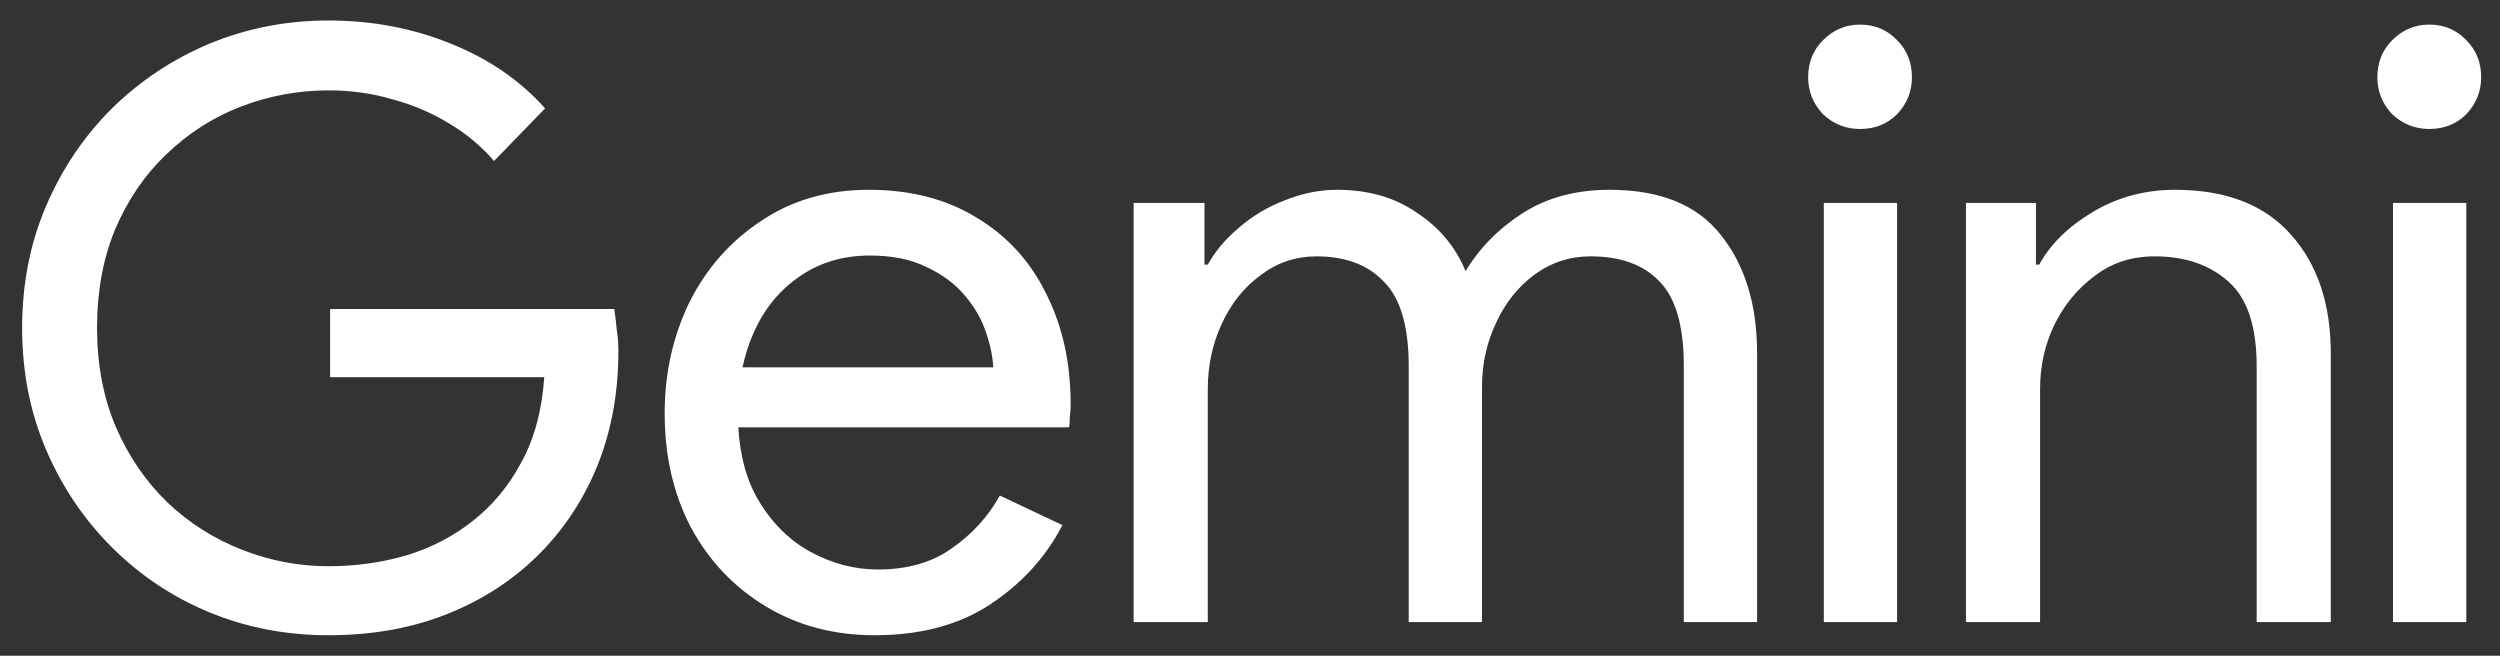 <svg width="61" height="16" viewBox="0 0 61 16" fill="none" xmlns="http://www.w3.org/2000/svg">
<rect x="0" y="0" width="61" height="16" fill="#333333" stroke="none"/>
<path fill-rule="evenodd" clip-rule="evenodd" d="M5.101 14.938C6.012 15.313 6.983 15.5 8.015 15.5C9.06 15.5 10.011 15.333 10.868 14.999C11.726 14.665 12.47 14.19 13.099 13.575C13.729 12.96 14.218 12.231 14.566 11.389C14.914 10.534 15.088 9.598 15.088 8.582V8.562C15.088 8.374 15.075 8.201 15.048 8.04C15.035 7.88 15.015 7.713 14.988 7.539H8.055V9.203H13.28C13.226 10.005 13.039 10.701 12.717 11.289C12.409 11.864 12.014 12.338 11.532 12.713C11.063 13.087 10.52 13.368 9.904 13.555C9.301 13.729 8.671 13.816 8.015 13.816C7.292 13.816 6.588 13.682 5.905 13.414C5.222 13.147 4.612 12.759 4.076 12.251C3.554 11.743 3.139 11.135 2.83 10.427C2.522 9.705 2.368 8.896 2.368 8C2.368 7.104 2.516 6.302 2.81 5.594C3.119 4.872 3.534 4.263 4.056 3.769C4.579 3.261 5.182 2.873 5.865 2.606C6.561 2.338 7.278 2.205 8.015 2.205C8.564 2.205 9.087 2.278 9.582 2.425C10.078 2.559 10.534 2.753 10.949 3.007C11.378 3.261 11.746 3.568 12.054 3.929L13.3 2.646C12.697 1.964 11.927 1.436 10.989 1.061C10.065 0.687 9.073 0.5 8.015 0.5C6.997 0.5 6.032 0.687 5.121 1.061C4.224 1.436 3.427 1.964 2.73 2.646C2.047 3.328 1.511 4.123 1.122 5.032C0.734 5.941 0.54 6.931 0.54 8C0.54 9.07 0.734 10.059 1.122 10.968C1.511 11.877 2.047 12.672 2.73 13.354C3.413 14.036 4.204 14.564 5.101 14.938ZM18.689 14.798C19.466 15.266 20.35 15.5 21.342 15.5C22.467 15.5 23.412 15.246 24.175 14.738C24.939 14.23 25.522 13.588 25.923 12.813L24.396 12.091C24.115 12.599 23.726 13.027 23.231 13.374C22.748 13.722 22.145 13.896 21.422 13.896C20.859 13.896 20.317 13.755 19.794 13.475C19.272 13.194 18.843 12.773 18.508 12.211C18.219 11.726 18.055 11.131 18.015 10.427H26.084C26.098 10.36 26.104 10.273 26.104 10.166C26.118 10.059 26.124 9.959 26.124 9.865C26.124 8.849 25.923 7.947 25.522 7.158C25.133 6.369 24.57 5.754 23.834 5.313C23.097 4.858 22.219 4.631 21.201 4.631C20.196 4.631 19.319 4.885 18.569 5.393C17.818 5.888 17.236 6.549 16.82 7.378C16.418 8.207 16.218 9.11 16.218 10.086C16.218 11.128 16.432 12.057 16.86 12.873C17.303 13.689 17.912 14.33 18.689 14.798ZM18.118 8.963C18.181 8.665 18.271 8.384 18.388 8.12C18.642 7.545 19.011 7.091 19.493 6.757C19.989 6.409 20.565 6.235 21.221 6.235C21.77 6.235 22.233 6.329 22.608 6.516C22.983 6.69 23.291 6.917 23.532 7.198C23.773 7.479 23.948 7.779 24.055 8.1C24.162 8.408 24.222 8.695 24.235 8.963H18.118ZM27.661 4.952V15.179H29.47V9.484C29.47 8.922 29.584 8.394 29.811 7.9C30.039 7.405 30.354 7.011 30.756 6.717C31.158 6.409 31.613 6.255 32.122 6.255C32.832 6.255 33.382 6.463 33.77 6.877C34.172 7.278 34.373 7.967 34.373 8.943V15.179H36.161V9.444C36.161 8.882 36.275 8.361 36.503 7.88C36.731 7.385 37.046 6.991 37.448 6.697C37.849 6.402 38.305 6.255 38.814 6.255C39.538 6.255 40.093 6.456 40.482 6.857C40.884 7.258 41.085 7.947 41.085 8.922V15.179H42.873V8.622C42.873 7.432 42.578 6.469 41.989 5.734C41.413 4.999 40.509 4.631 39.276 4.631C38.459 4.631 37.756 4.818 37.166 5.193C36.577 5.567 36.108 6.041 35.76 6.616C35.518 6.028 35.123 5.553 34.574 5.193C34.038 4.818 33.388 4.631 32.625 4.631C32.196 4.631 31.767 4.718 31.339 4.892C30.923 5.052 30.555 5.273 30.233 5.553C29.912 5.821 29.657 6.122 29.47 6.456H29.389V4.952H27.661ZM44.501 4.952V15.179H46.289V4.952H44.501ZM44.481 2.786C44.735 3.027 45.037 3.147 45.385 3.147C45.747 3.147 46.048 3.027 46.289 2.786C46.531 2.532 46.651 2.231 46.651 1.884C46.651 1.523 46.531 1.222 46.289 0.981C46.048 0.727 45.747 0.6 45.385 0.6C45.037 0.6 44.735 0.727 44.481 0.981C44.24 1.222 44.119 1.523 44.119 1.884C44.119 2.231 44.24 2.532 44.481 2.786ZM47.969 4.952V15.179H49.778V9.484C49.778 8.936 49.892 8.421 50.119 7.94C50.361 7.445 50.689 7.044 51.104 6.737C51.519 6.416 52.008 6.255 52.571 6.255C53.321 6.255 53.924 6.463 54.38 6.877C54.835 7.278 55.063 7.967 55.063 8.943V15.179H56.871V8.622C56.871 7.418 56.55 6.456 55.907 5.734C55.264 4.999 54.319 4.631 53.073 4.631C52.337 4.631 51.667 4.812 51.064 5.172C50.461 5.533 50.026 5.961 49.758 6.456H49.677V4.952H47.969ZM58.389 4.952V15.179H60.178V4.952H58.389ZM58.369 2.786C58.624 3.027 58.925 3.147 59.274 3.147C59.635 3.147 59.937 3.027 60.178 2.786C60.419 2.532 60.54 2.231 60.54 1.884C60.54 1.523 60.419 1.222 60.178 0.981C59.937 0.727 59.635 0.6 59.274 0.6C58.925 0.6 58.624 0.727 58.369 0.981C58.128 1.222 58.008 1.523 58.008 1.884C58.008 2.231 58.128 2.532 58.369 2.786Z" fill="white"/>
</svg>

